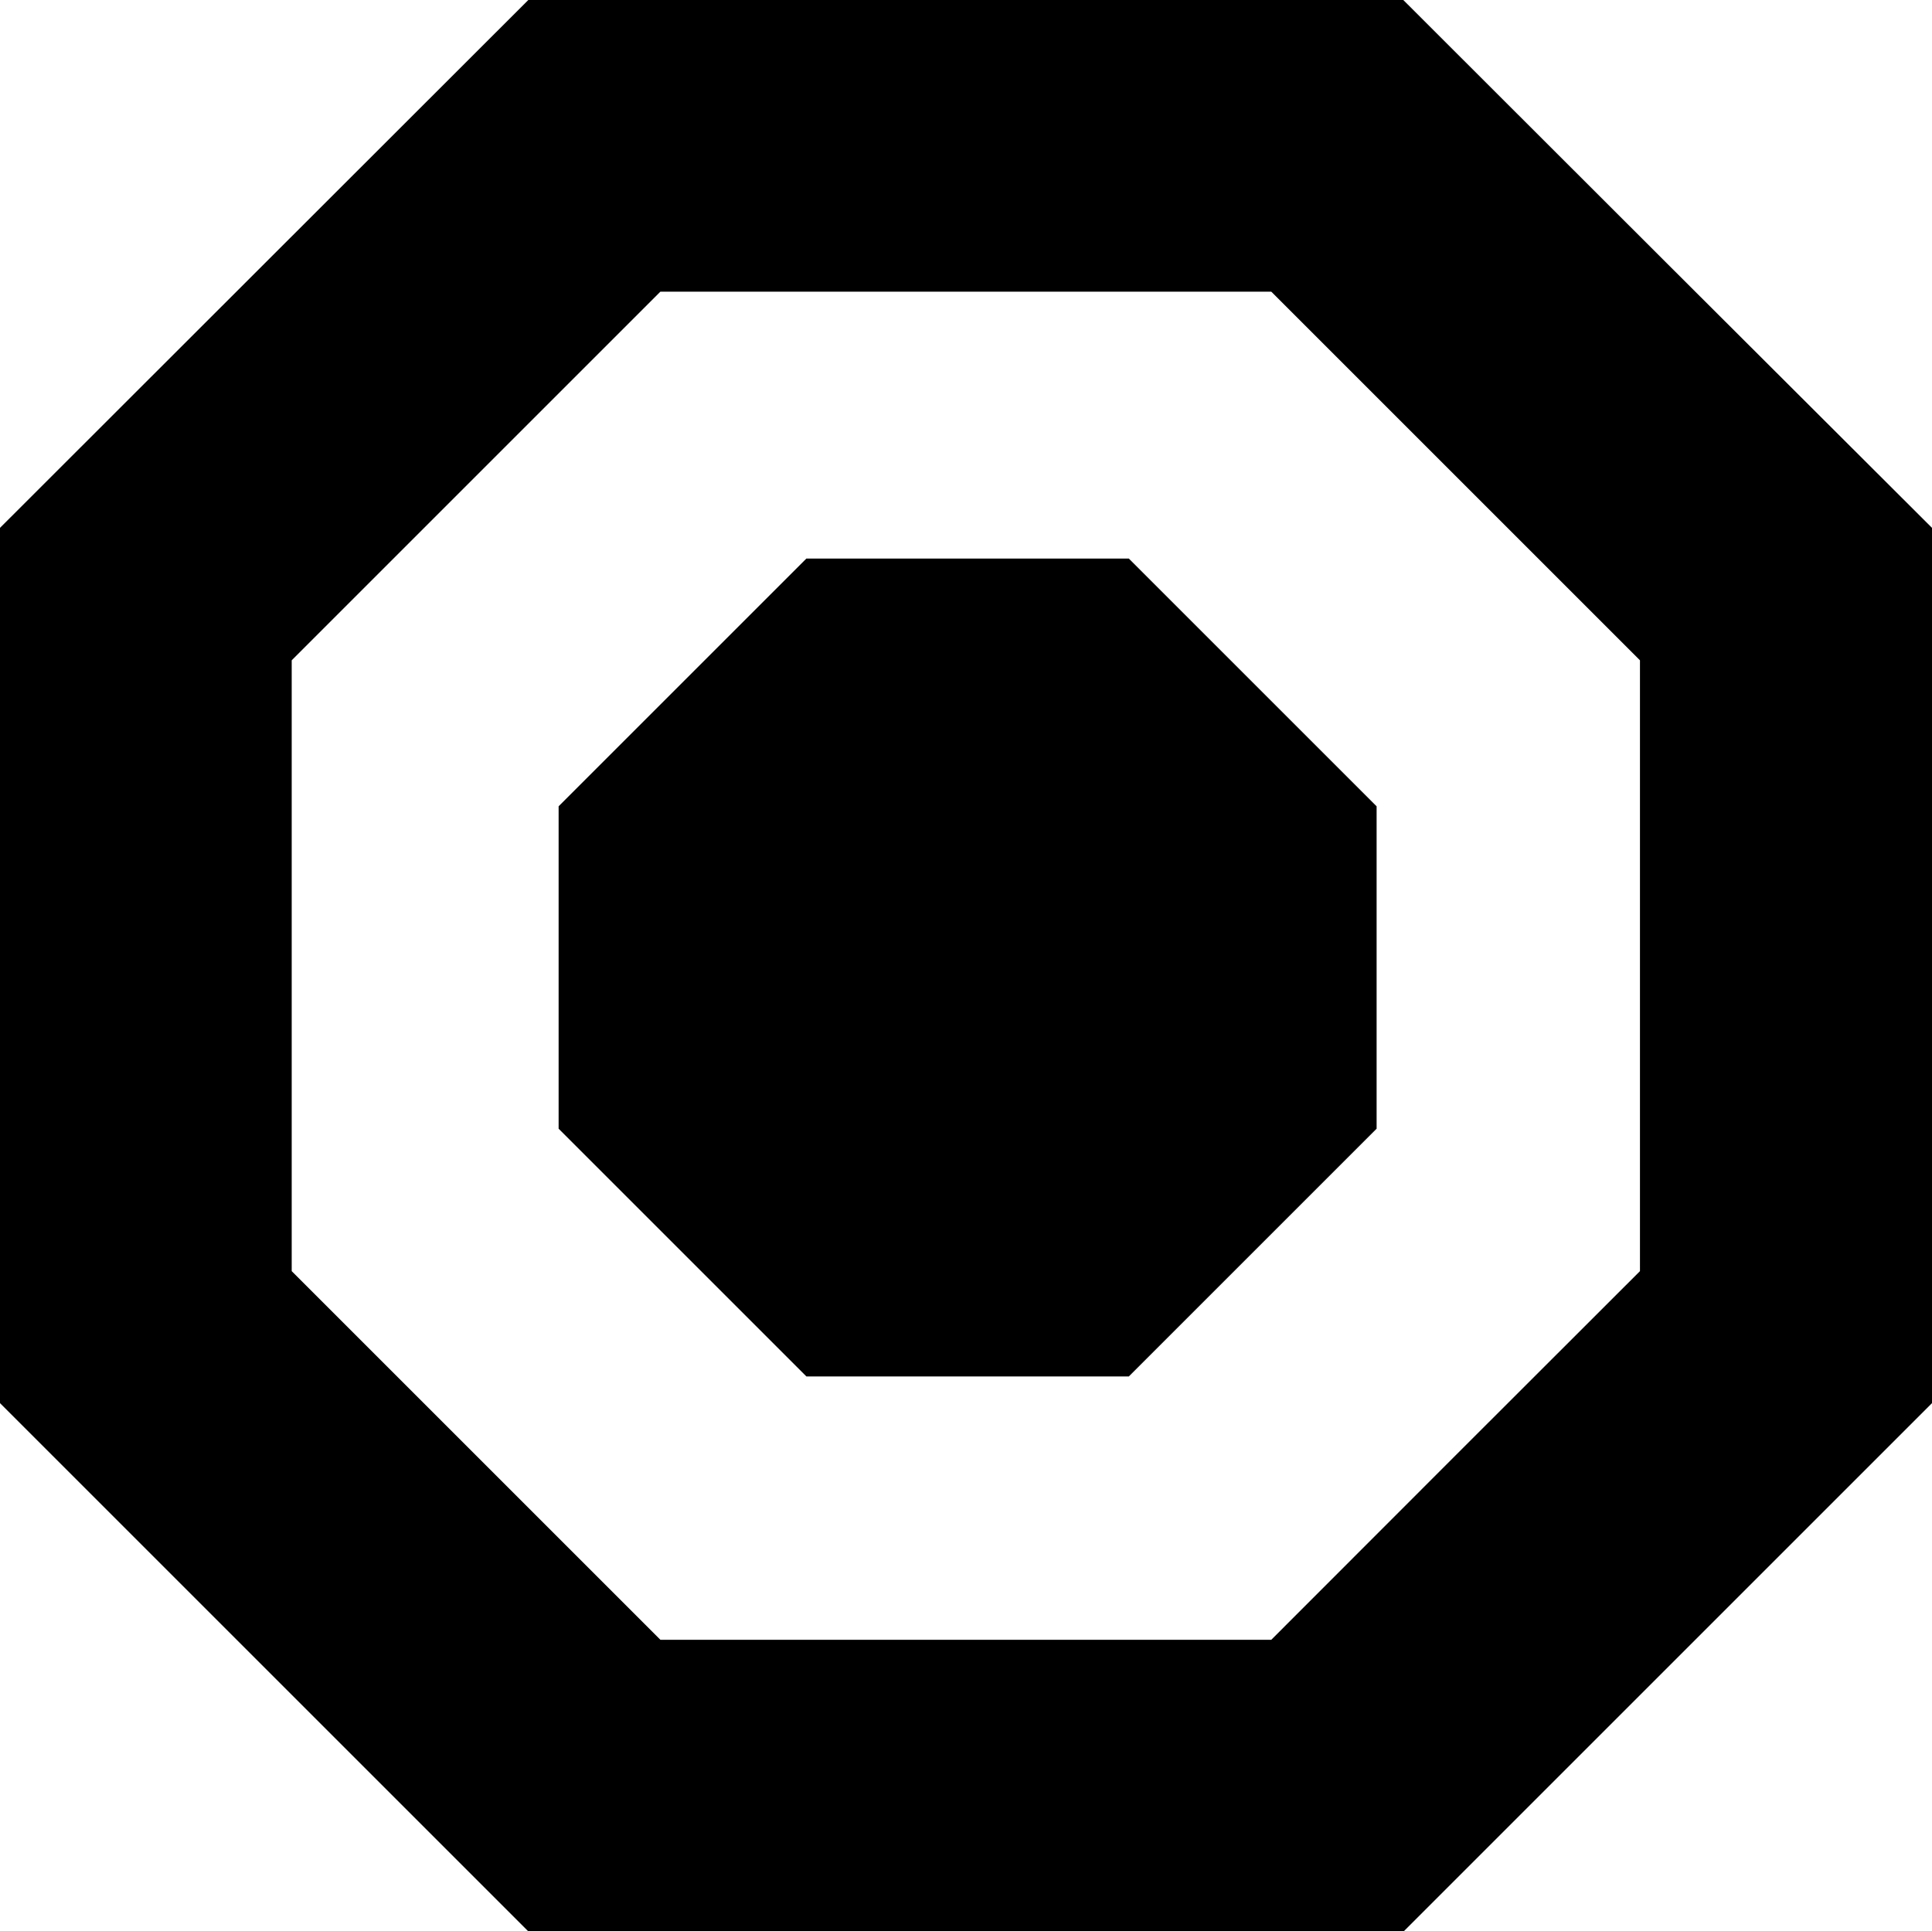 <svg xmlns="http://www.w3.org/2000/svg" width="64" height="63.987" fill="none" overflow="visible"><g fill="#000"><path d="M46.486 0H17.501C10.667 6.834 6.834 10.654 0 17.488v28.998l17.501 17.501h28.998L64 46.486V17.488C57.153 10.654 53.32 6.834 46.486 0Zm7.84 42.113c-4.074 4.068-8.145 8.139-12.213 12.213H21.876L9.663 42.113V21.876L21.876 9.663h20.237l12.213 12.213Z"/><path d="M37.394 18.505H26.713l-8.208 8.208v10.681l8.208 8.208h10.681l8.208-8.208V26.713Z"/></g></svg>
